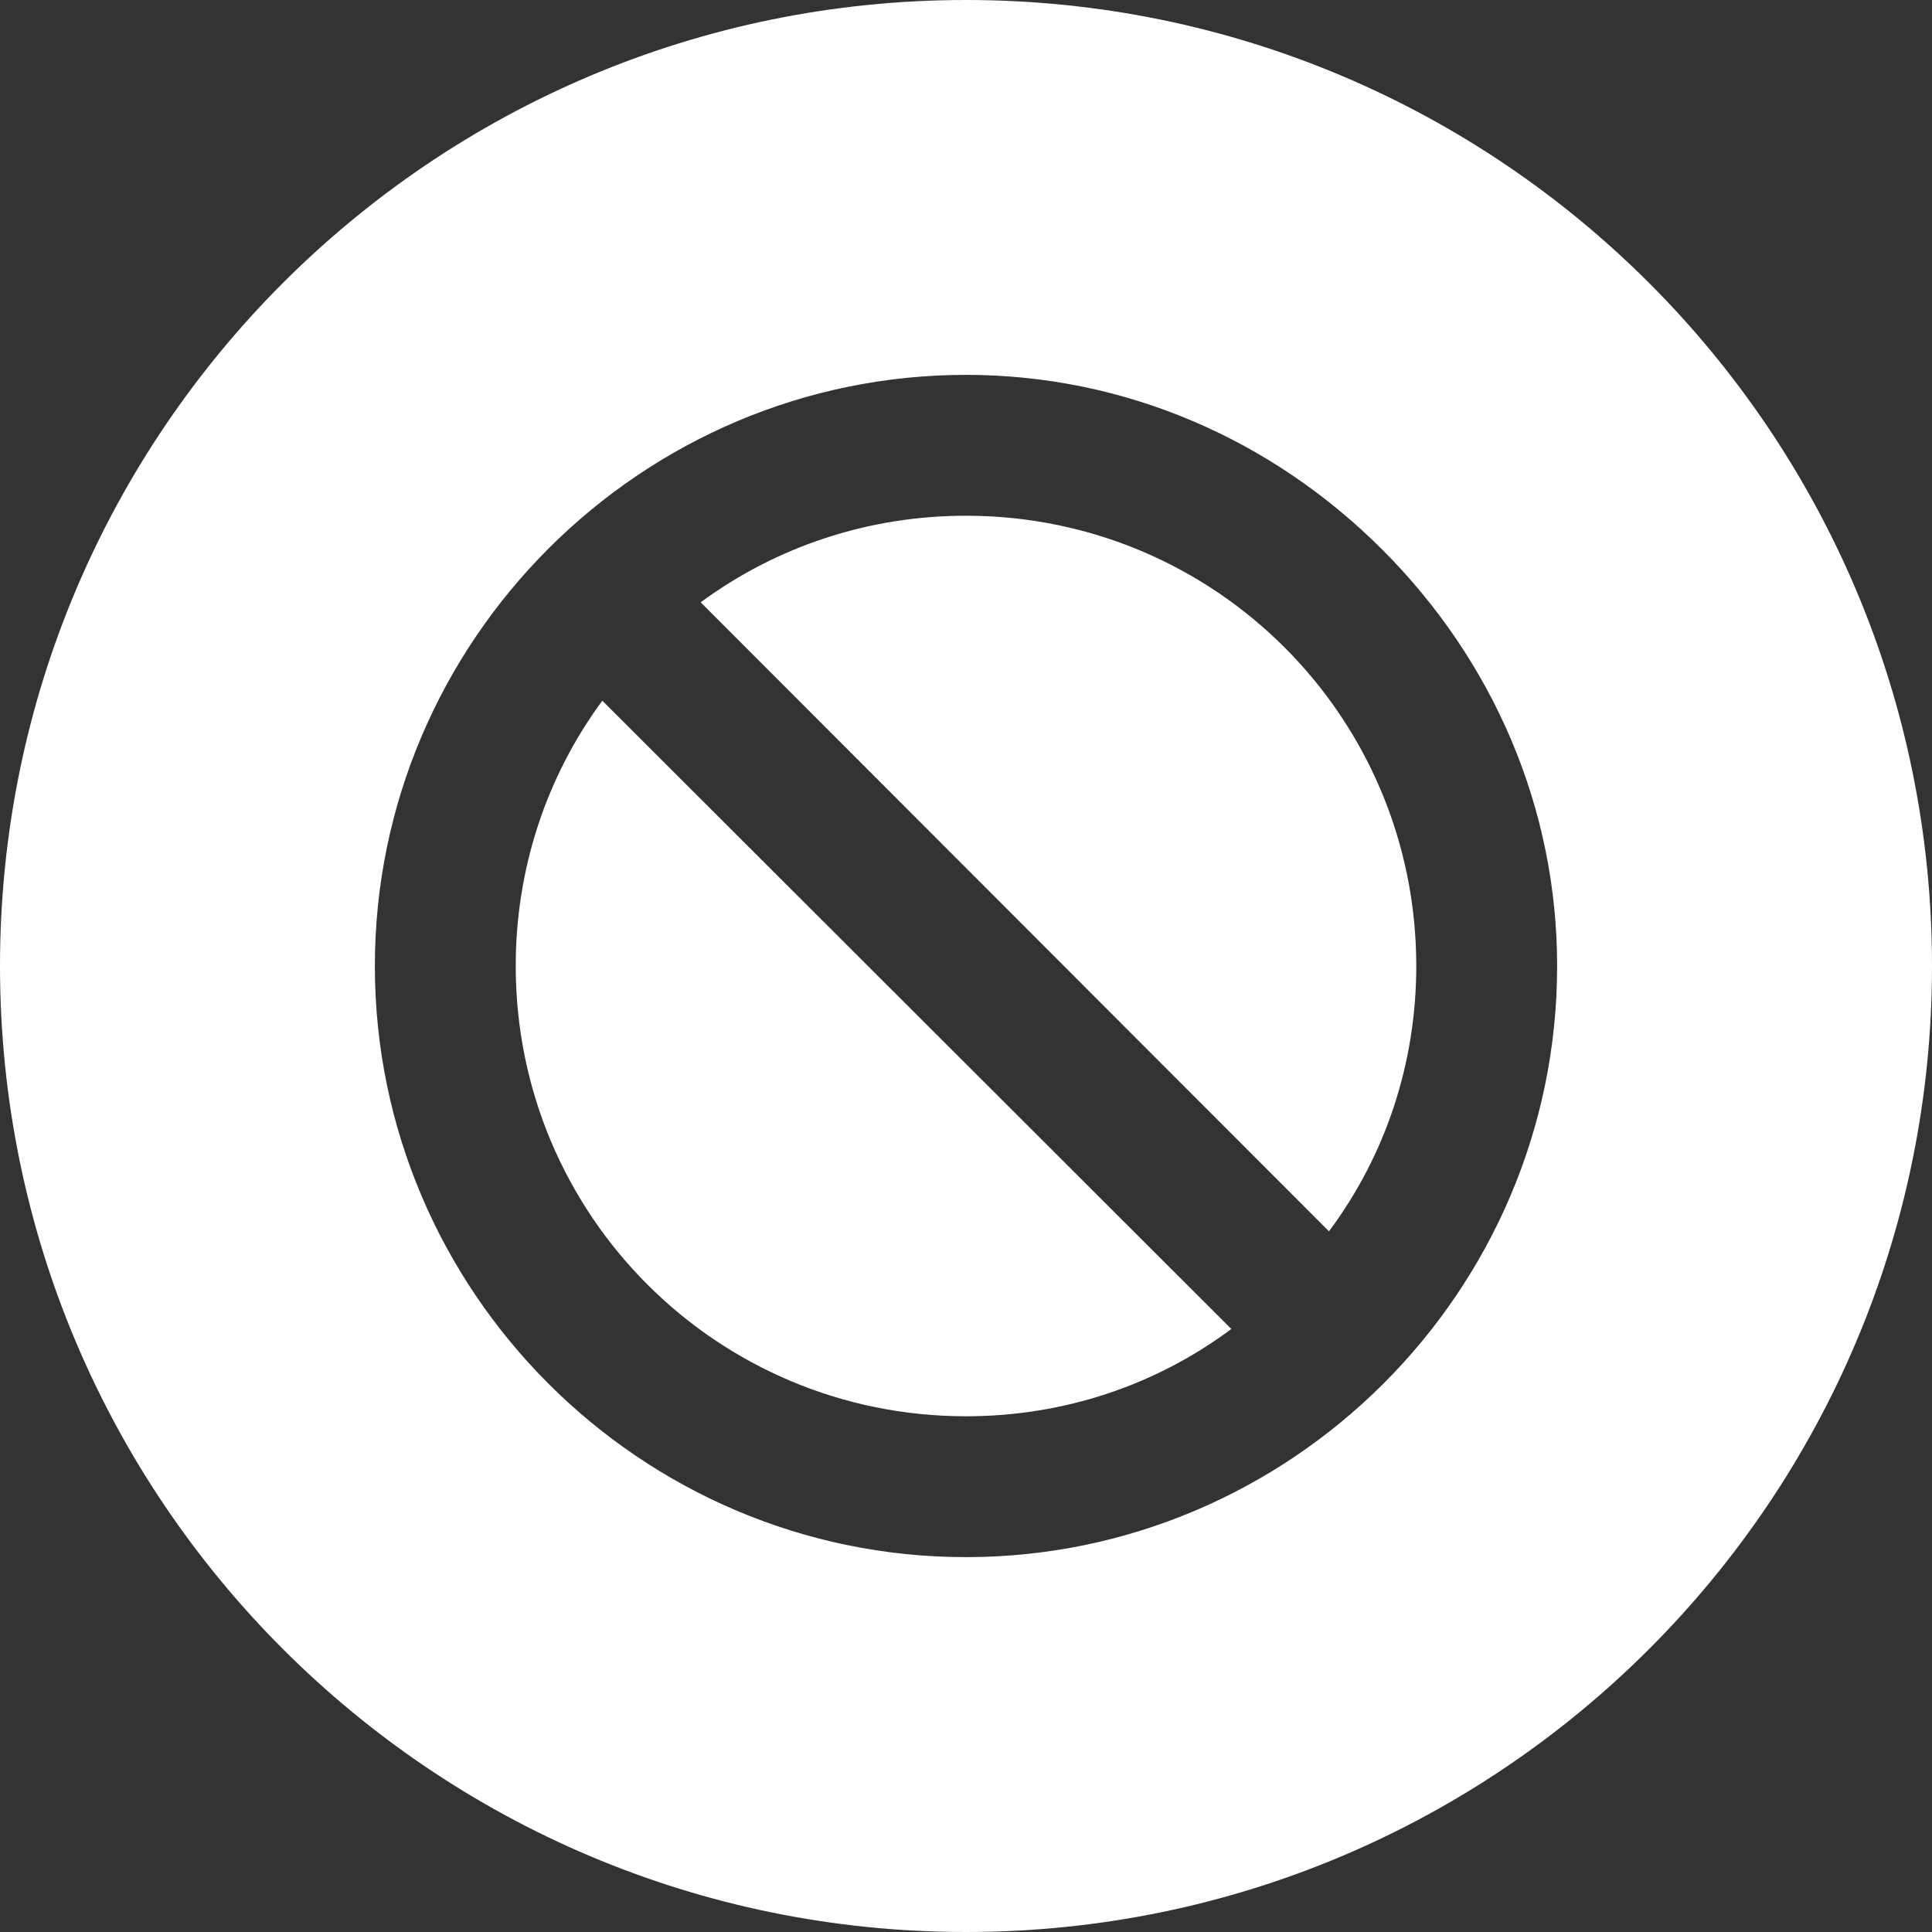 <svg xmlns="http://www.w3.org/2000/svg" width="67" height="67"><rect width="100%" height="100%" fill="#333333" stroke="none"/><path fill="#FFF" fill-rule="evenodd" d="M33.5 0C52.002 0 67 14.998 67 33.5S52.002 67 33.5 67 0 52.002 0 33.5 14.998 0 33.5 0zm0 13C22.236 13 13 22.218 13 33.5 13 44.788 22.215 54 33.5 54 44.735 54 54 44.824 54 33.5c0-5.453-2.194-10.57-6.062-14.438C44.07 15.194 38.953 13 33.5 13zM20.888 24.299L42.701 46.088c-2.643 1.97-5.838 3.027-9.201 3.027-8.631 0-15.615-6.966-15.615-15.615 0-3.363 1.057-6.559 3.003-9.201zM33.5 17.885c8.632 0 15.615 6.966 15.615 15.615 0 3.363-1.057 6.558-3.027 9.201L24.299 20.888c2.643-1.946 5.838-3.003 9.201-3.003z"/></svg>
